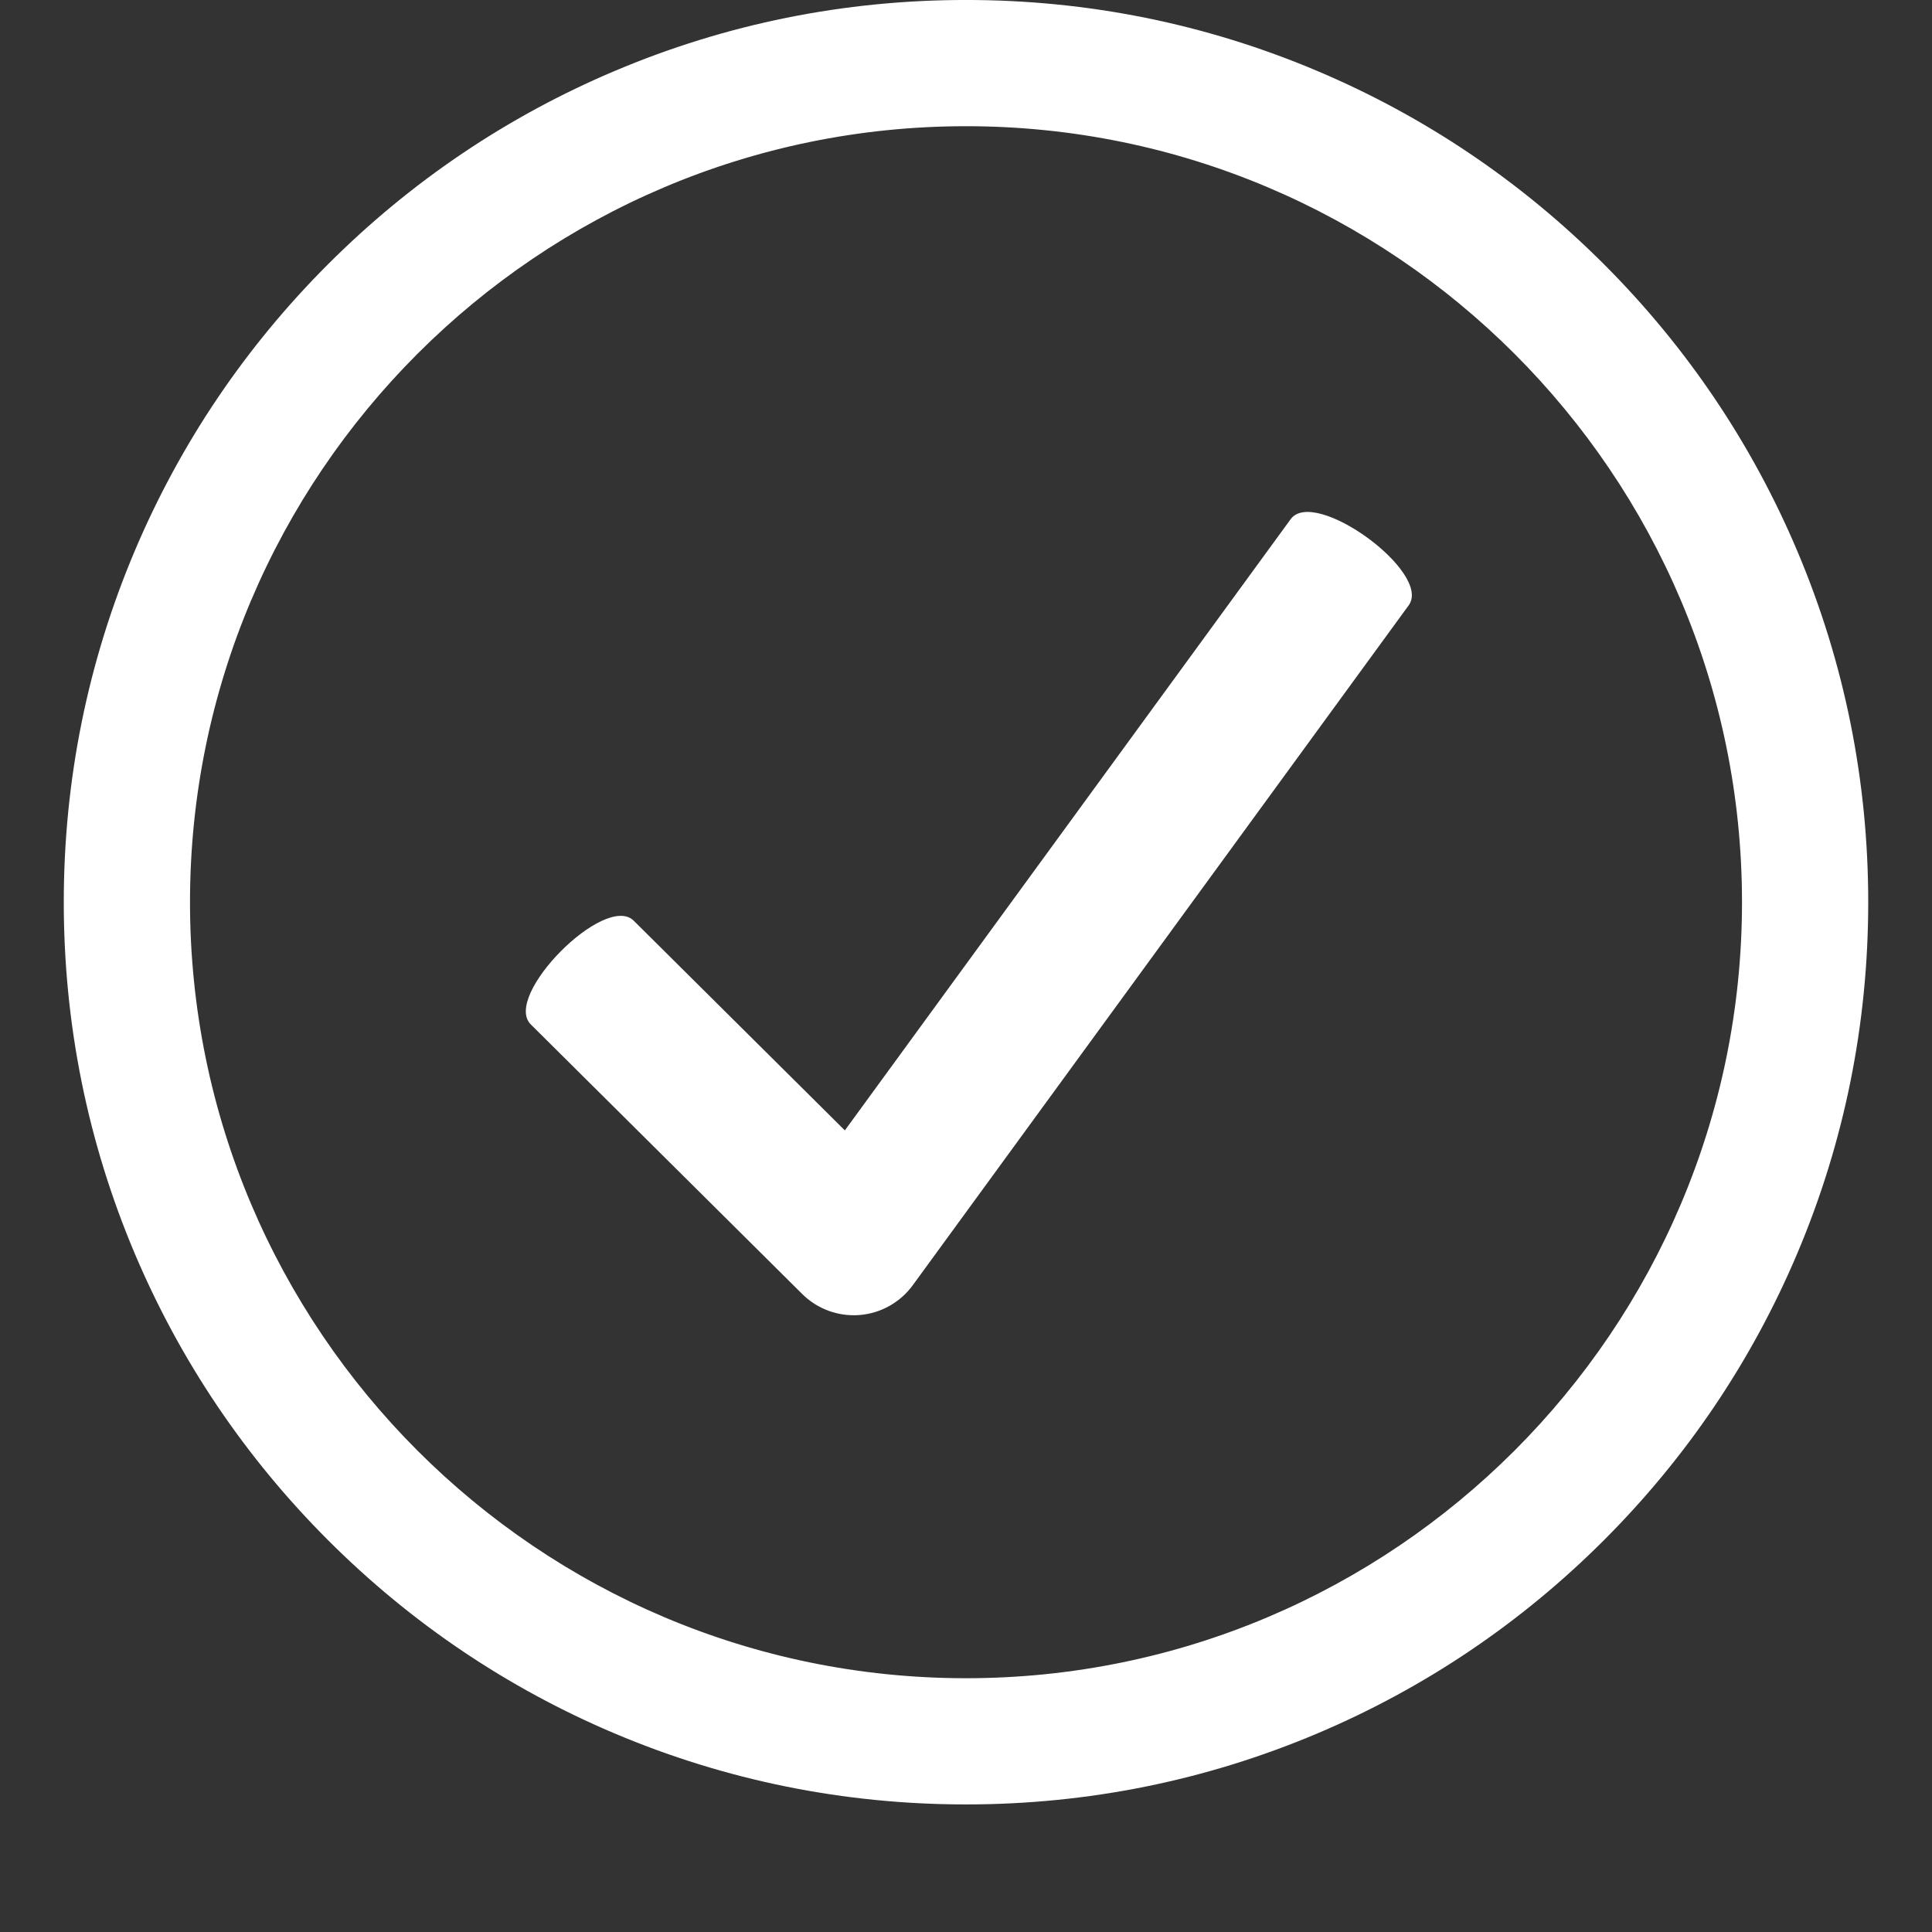 <svg xmlns="http://www.w3.org/2000/svg" xmlns:xlink="http://www.w3.org/1999/xlink" width="500" zoomAndPan="magnify" viewBox="0 0 375 375" height="500" preserveAspectRatio="xMidYMid meet" version="1.0"><rect x="0" y="0" width="375" height="375" fill="#333333" stroke="none"/><defs><clipPath id="0315c165c8"><path d="M 12.379 0 L 362.629 0 L 362.629 350.25 L 12.379 350.25 Z M 12.379 0 " clip-rule="nonzero"/></clipPath></defs><path fill="#ffffff" d="M 250.516 100.773 L 163.984 219.41 L 123.012 178.715 C 117.457 173.195 97.473 193.32 103.027 198.84 L 155.715 251.172 C 158.383 253.82 161.98 255.289 165.707 255.289 C 166.082 255.289 166.457 255.277 166.832 255.246 C 170.953 254.918 174.727 252.805 177.164 249.465 L 273.43 117.488 C 278.047 111.16 255.133 94.449 250.516 100.773 " fill-opacity="1" fill-rule="nonzero"/><path fill="#ffffff" d="M 187.5 330.59 C 101.773 330.59 32.031 260.844 32.031 175.117 C 32.031 89.395 101.773 19.648 187.5 19.648 C 273.223 19.648 342.969 89.395 342.969 175.117 C 342.969 260.844 273.223 330.59 187.5 330.59 Z M 344.387 108.84 C 335.809 88.562 323.535 70.355 307.898 54.719 C 292.262 39.082 274.055 26.809 253.777 18.23 C 232.781 9.348 210.48 4.848 187.5 4.848 C 164.516 4.848 142.215 9.348 121.219 18.23 C 100.941 26.809 82.734 39.082 67.098 54.719 C 51.461 70.355 39.188 88.562 30.609 108.84 C 21.727 129.836 17.227 152.137 17.227 175.117 C 17.227 198.102 21.727 220.402 30.609 241.398 C 39.188 261.676 51.461 279.883 67.098 295.52 C 82.734 311.156 100.941 323.43 121.219 332.008 C 142.215 340.891 164.516 345.391 187.5 345.391 C 210.48 345.391 232.781 340.891 253.777 332.008 C 274.055 323.43 292.262 311.156 307.898 295.52 C 323.535 279.883 335.809 261.676 344.387 241.398 C 353.27 220.402 357.77 198.102 357.77 175.117 C 357.77 152.137 353.27 129.836 344.387 108.84 " fill-opacity="1" fill-rule="nonzero"/><g clip-path="url(#0315c165c8)"><path fill="#ffffff" d="M 187.5 24.496 C 104.445 24.496 36.879 92.062 36.879 175.117 C 36.879 258.172 104.445 325.742 187.5 325.742 C 270.555 325.742 338.121 258.172 338.121 175.117 C 338.121 92.062 270.555 24.496 187.5 24.496 Z M 187.5 335.434 C 99.102 335.434 27.184 263.516 27.184 175.117 C 27.184 86.723 99.102 14.801 187.5 14.801 C 275.898 14.801 347.816 86.723 347.816 175.117 C 347.816 263.516 275.898 335.434 187.5 335.434 Z M 187.5 9.691 C 165.168 9.691 143.504 14.066 123.105 22.691 C 103.406 31.023 85.715 42.953 70.523 58.145 C 55.332 73.336 43.406 91.027 35.074 110.727 C 26.445 131.121 22.074 152.789 22.074 175.117 C 22.074 197.449 26.445 219.113 35.074 239.512 C 43.406 259.211 55.332 276.902 70.523 292.094 C 85.715 307.285 103.406 319.211 123.105 327.547 C 143.504 336.172 165.168 340.547 187.5 340.547 C 209.832 340.547 231.496 336.172 251.891 327.547 C 271.59 319.211 289.285 307.285 304.477 292.094 C 319.664 276.902 331.594 259.211 339.926 239.512 C 348.551 219.113 352.93 197.449 352.93 175.117 C 352.93 152.789 348.551 131.121 339.926 110.727 C 331.594 91.027 319.664 73.336 304.477 58.145 C 289.285 42.953 271.59 31.023 251.891 22.691 C 231.496 14.066 209.832 9.691 187.5 9.691 Z M 187.5 350.238 C 163.863 350.238 140.93 345.605 119.332 336.473 C 98.477 327.652 79.75 315.023 63.672 298.945 C 47.594 282.867 34.969 264.141 26.145 243.289 C 17.012 221.688 12.379 198.754 12.379 175.117 C 12.379 151.484 17.012 128.547 26.145 106.949 C 34.969 86.098 47.594 67.371 63.672 51.289 C 79.75 35.211 98.477 22.586 119.332 13.766 C 140.93 4.629 163.863 -0.004 187.5 -0.004 C 211.133 -0.004 234.07 4.629 255.668 13.766 C 276.523 22.586 295.25 35.211 311.328 51.289 C 327.402 67.371 340.031 86.094 348.852 106.949 C 357.988 128.547 362.621 151.484 362.621 175.117 C 362.621 198.754 357.988 221.688 348.852 243.289 C 340.031 264.141 327.402 282.867 311.328 298.945 C 295.25 315.023 276.523 327.652 255.668 336.473 C 234.07 345.605 211.133 350.238 187.5 350.238 " fill-opacity="1" fill-rule="nonzero"/></g></svg>